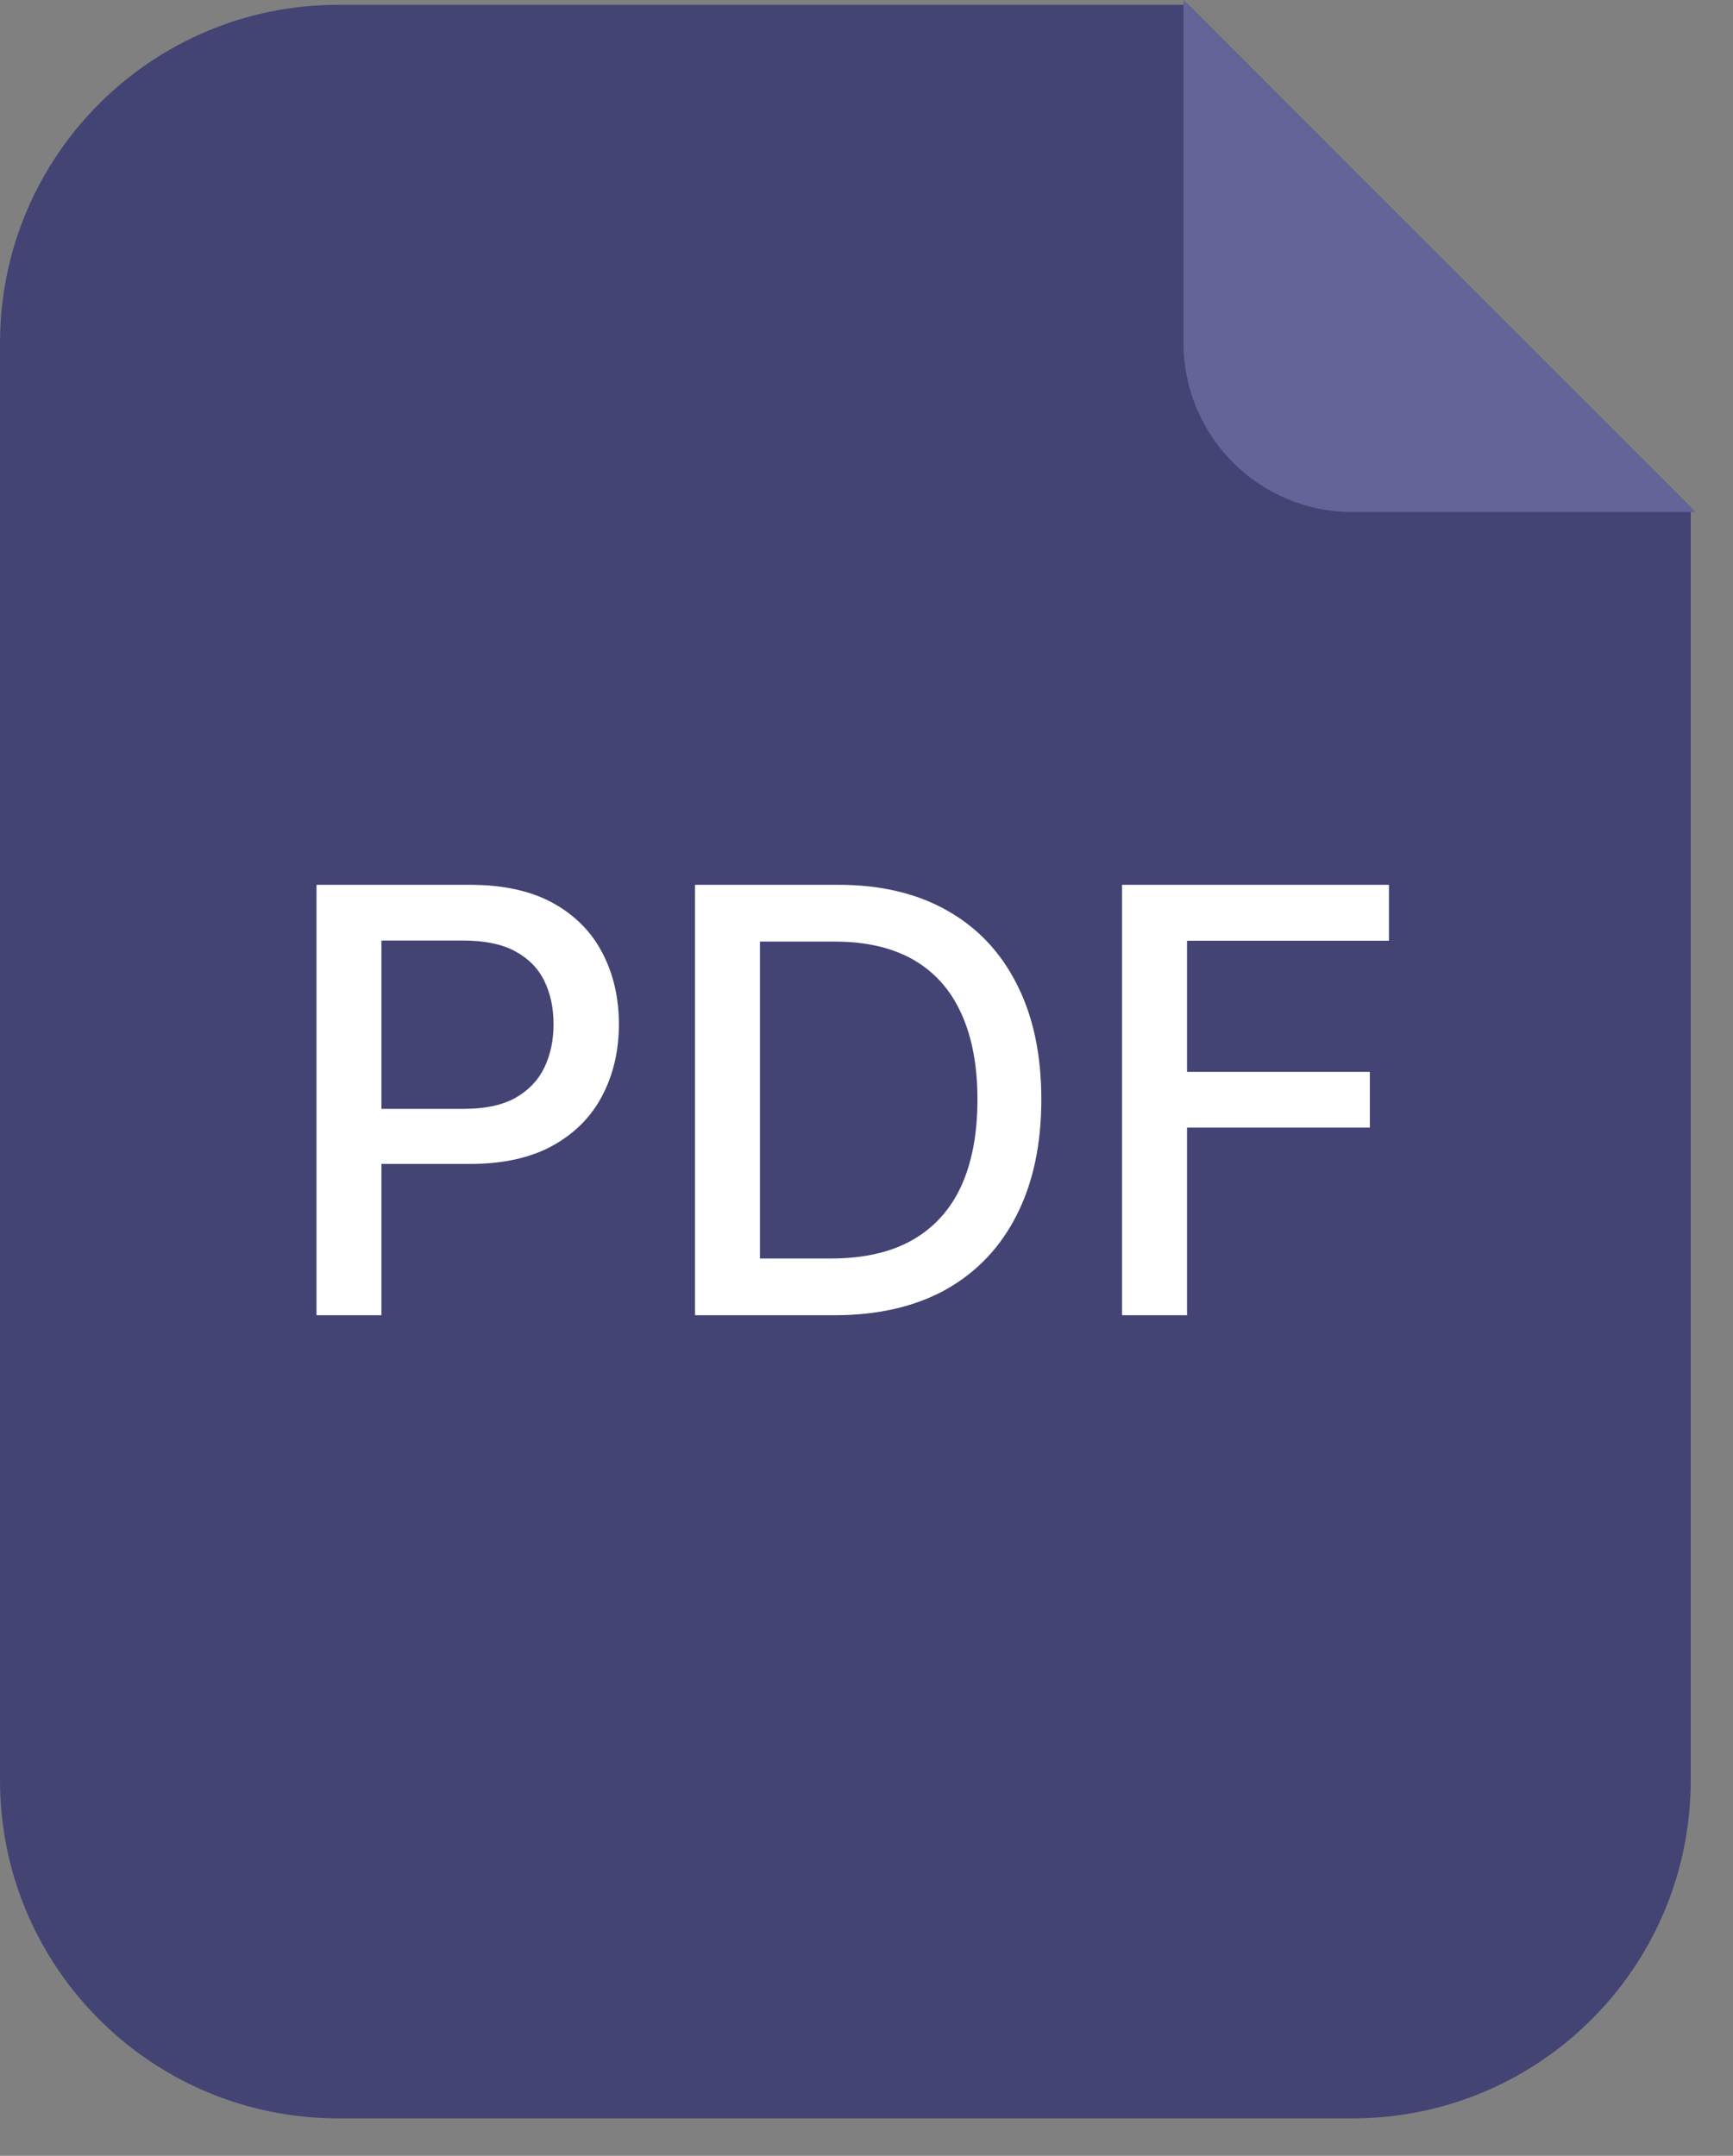 <?xml version="1.0" encoding="UTF-8"?> <svg xmlns="http://www.w3.org/2000/svg" width="41" height="51" viewBox="0 0 41 51" fill="none"><rect x="0" y="0" width="41" height="51" fill="#808080" stroke="none"/><path fill-rule="evenodd" clip-rule="evenodd" d="M28.114 0.114L40 12V42.114C40 46.532 36.418 50.114 32 50.114H8C3.582 50.114 0 46.532 0 42.114V8.114C0 3.696 3.582 0.114 8 0.114H28.114Z" fill="#434474"></path><path fill-rule="evenodd" clip-rule="evenodd" d="M28 0L40.114 12.114H32C29.791 12.114 28 10.323 28 8.114V0Z" fill="#636497"></path><path d="M7.488 31.114V20.932H11.117C11.909 20.932 12.565 21.077 13.086 21.365C13.606 21.653 13.996 22.048 14.254 22.548C14.513 23.045 14.642 23.605 14.642 24.229C14.642 24.855 14.511 25.419 14.249 25.919C13.991 26.416 13.6 26.811 13.076 27.102C12.556 27.39 11.901 27.535 11.112 27.535H8.616V26.232H10.973C11.473 26.232 11.879 26.146 12.191 25.974C12.502 25.798 12.731 25.559 12.877 25.258C13.023 24.956 13.096 24.613 13.096 24.229C13.096 23.844 13.023 23.503 12.877 23.204C12.731 22.906 12.501 22.672 12.186 22.503C11.874 22.334 11.463 22.25 10.953 22.25H9.024V31.114H7.488ZM19.739 31.114H16.443V20.932H19.843C20.841 20.932 21.698 21.136 22.414 21.544C23.13 21.948 23.678 22.53 24.059 23.289C24.444 24.045 24.636 24.951 24.636 26.008C24.636 27.069 24.442 27.98 24.054 28.743C23.67 29.505 23.113 30.092 22.384 30.503C21.655 30.91 20.773 31.114 19.739 31.114ZM17.979 29.772H19.654C20.43 29.772 21.075 29.626 21.588 29.334C22.102 29.039 22.487 28.613 22.742 28.057C22.997 27.497 23.125 26.814 23.125 26.008C23.125 25.21 22.997 24.532 22.742 23.975C22.49 23.418 22.114 22.996 21.613 22.707C21.113 22.419 20.491 22.275 19.749 22.275H17.979V29.772ZM26.546 31.114V20.932H32.86V22.255H28.083V25.357H32.408V26.675H28.083V31.114H26.546Z" fill="white"></path></svg> 